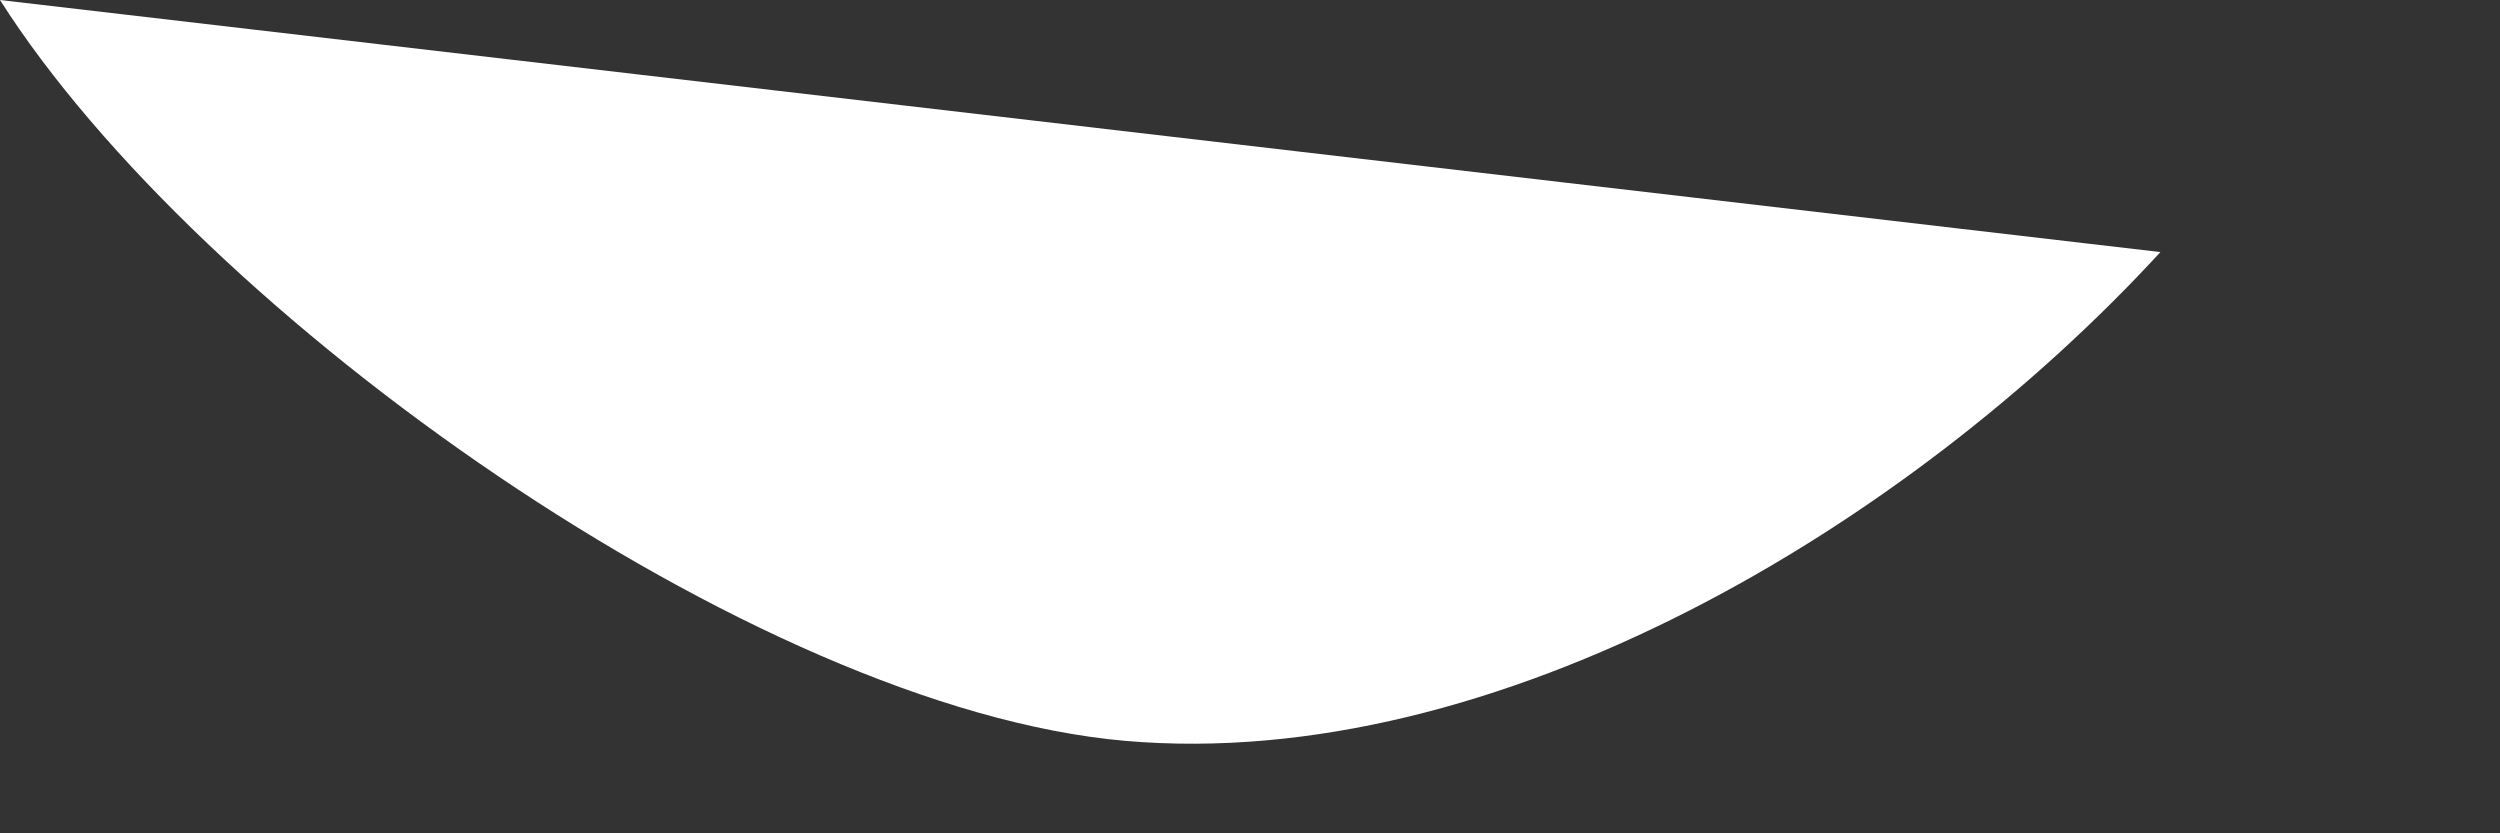 <?xml version="1.0" encoding="utf-8"?>
<svg xmlns="http://www.w3.org/2000/svg" fill="none" height="100%" overflow="visible" preserveAspectRatio="none" style="display: block;" viewBox="0 0 6 2" width="100%">
<rect x="0" y="0" width="6" height="2" fill="#333333" stroke="none"/>
<path d="M0 0C0.479 0.754 1.808 1.7 2.7 1.778C3.592 1.856 4.58 1.263 5.185 0.605" fill="white" id="Vector"/>
</svg>